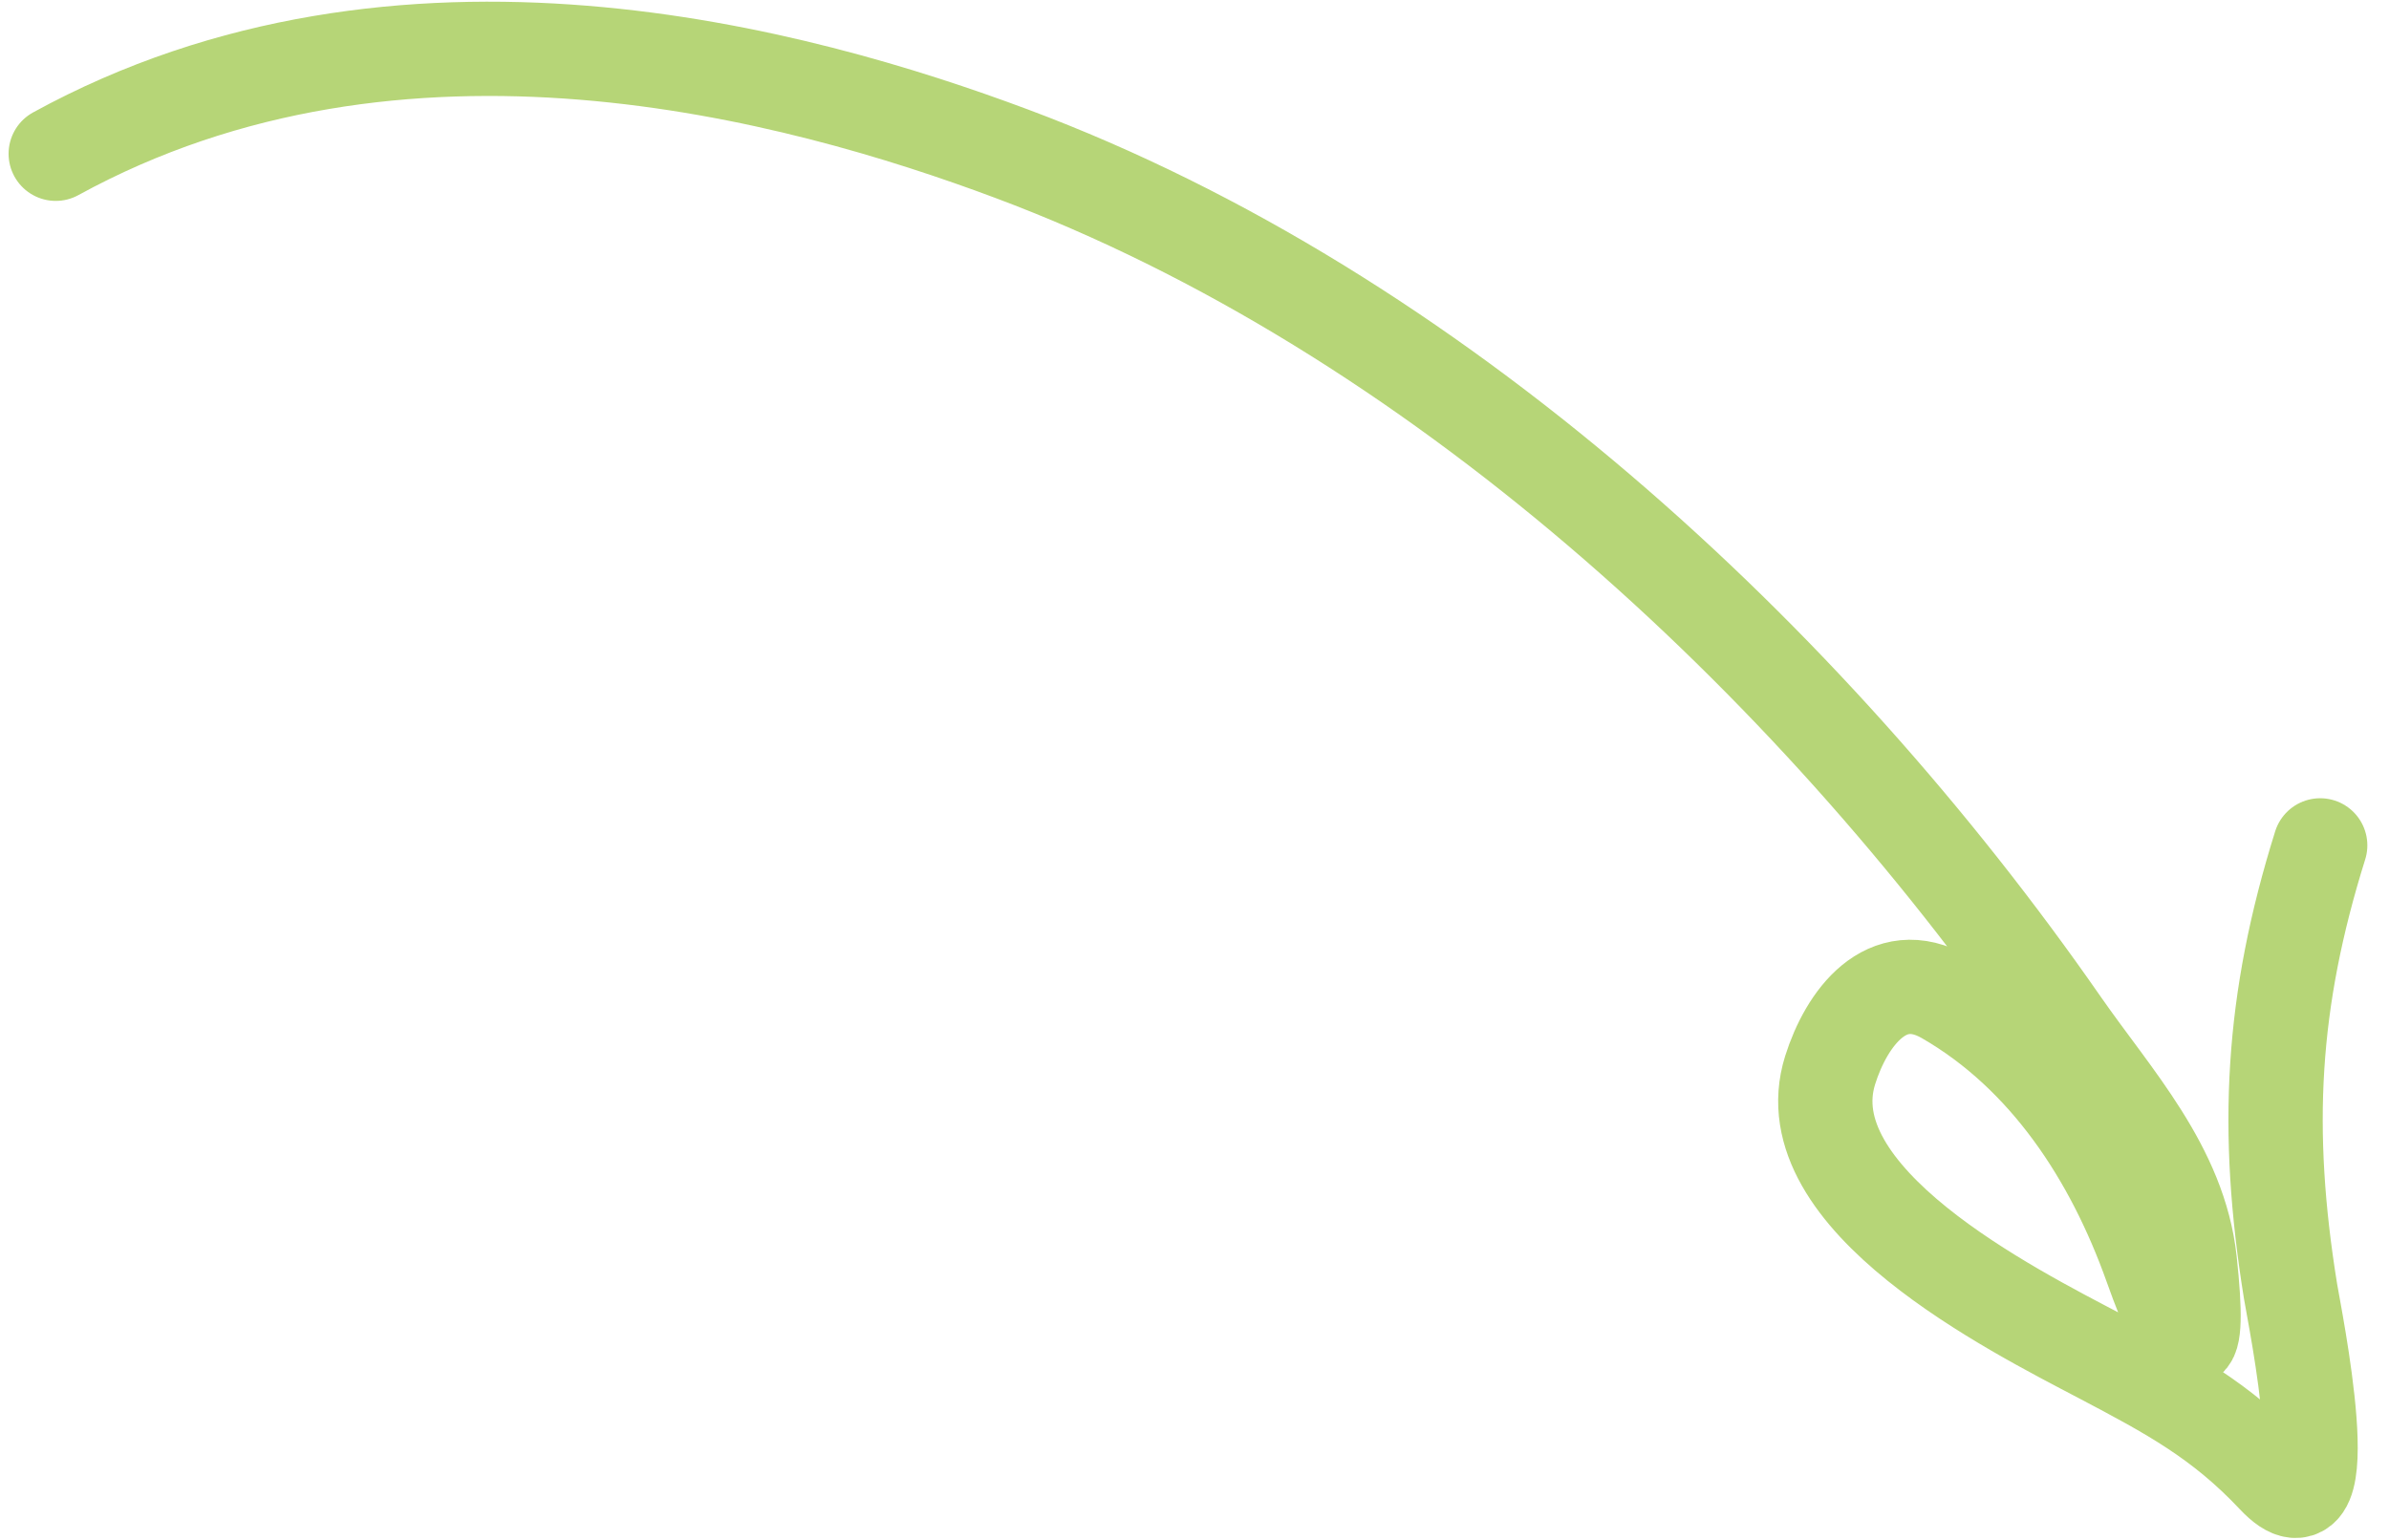 <?xml version="1.0" encoding="UTF-8"?> <svg xmlns="http://www.w3.org/2000/svg" width="76" height="49" viewBox="0 0 76 49" fill="none"><path d="M1.773 4.893C12.773 -1.139 25.387 2.35 32.188 4.893C45.603 9.912 57.513 20.934 65.597 32.572C67.237 34.932 69.338 37.161 69.662 40.134C70.028 43.489 69.541 43.402 68.43 40.282C67.191 36.804 65.098 33.584 61.885 31.734C60.023 30.661 58.739 32.404 58.221 34.055C56.94 38.142 64.019 41.685 66.816 43.157C69.037 44.326 70.649 45.192 72.345 46.996C74.522 49.312 72.991 41.859 72.866 41.079C72.04 35.959 72.255 31.866 73.811 26.901" stroke="#B6D577" stroke-width="3" stroke-linecap="round"></path></svg> 
